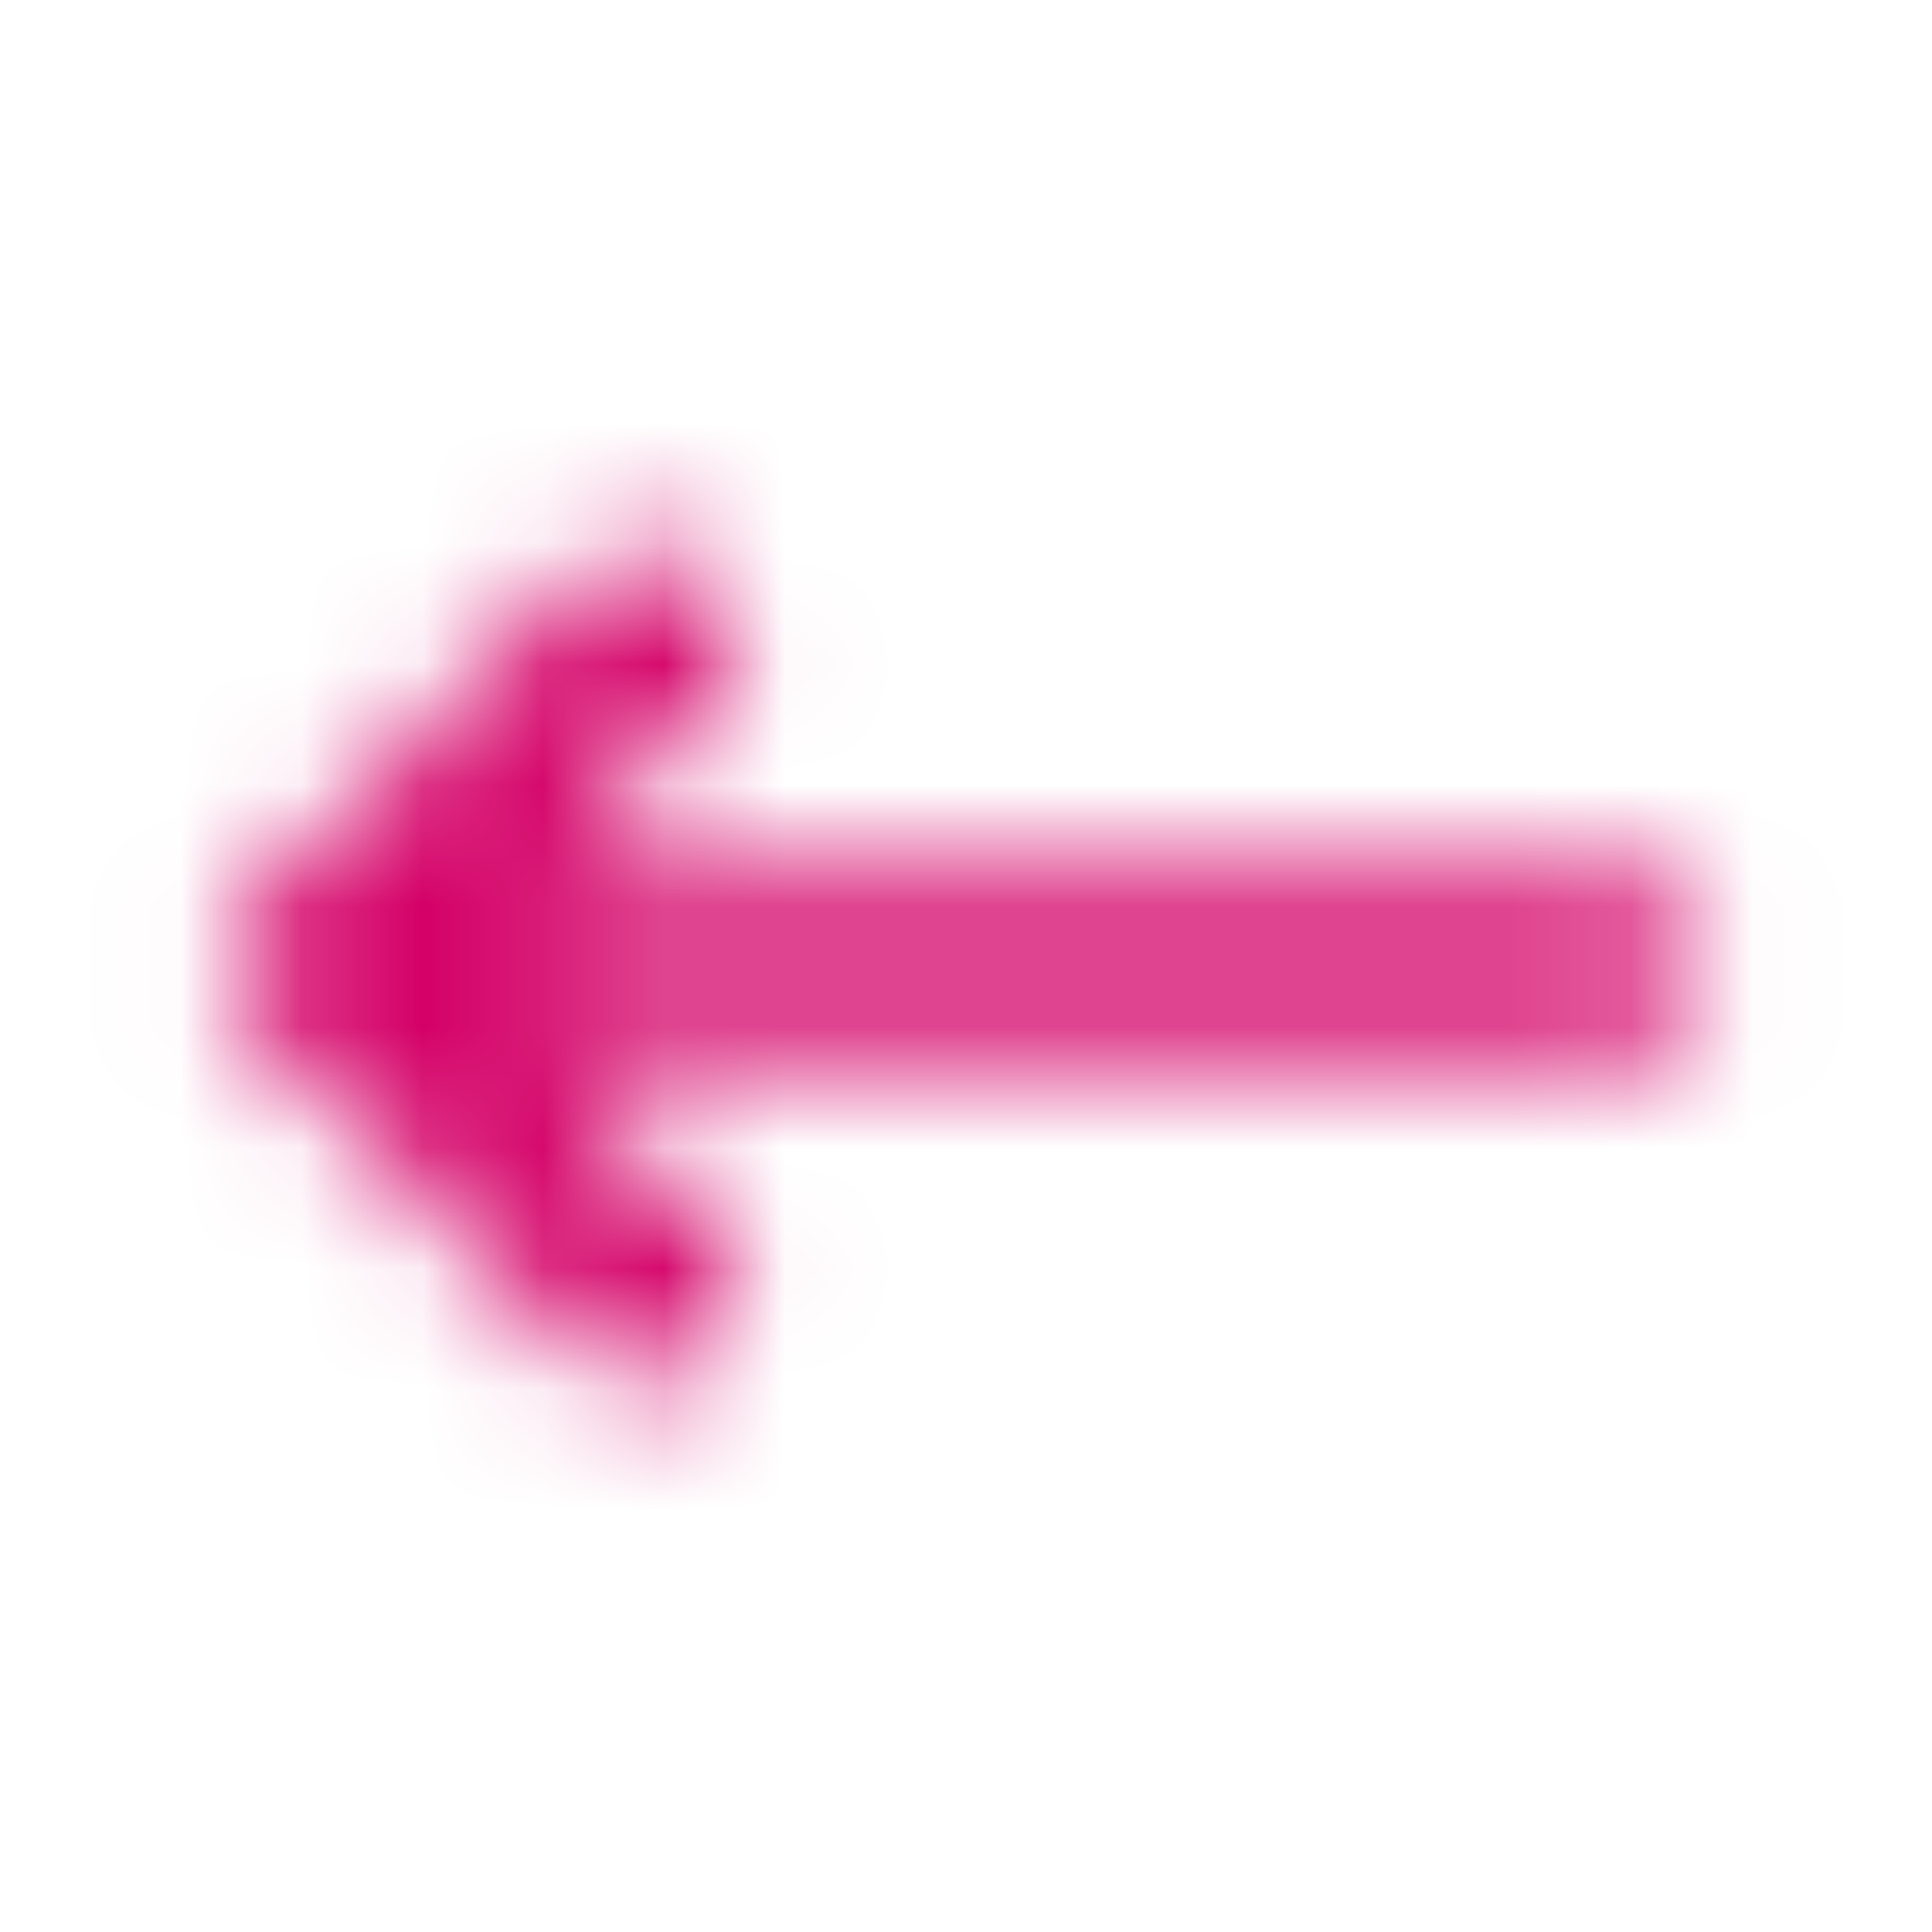 <svg width="16" height="16" viewBox="0 0 16 16" fill="none" xmlns="http://www.w3.org/2000/svg">
<mask id="mask0_695_228" style="mask-type:alpha" maskUnits="userSpaceOnUse" x="1" y="4" width="14" height="8">
<path d="M5.333 10.667L2.667 8M2.667 8L5.333 5.333M2.667 8H13.333" stroke="#2E2E38" stroke-width="1.5" stroke-linecap="round" stroke-linejoin="round"/>
</mask>
<g mask="url(#mask0_695_228)">
<rect width="16" height="16" fill="#D40067"/>
</g>
</svg>
